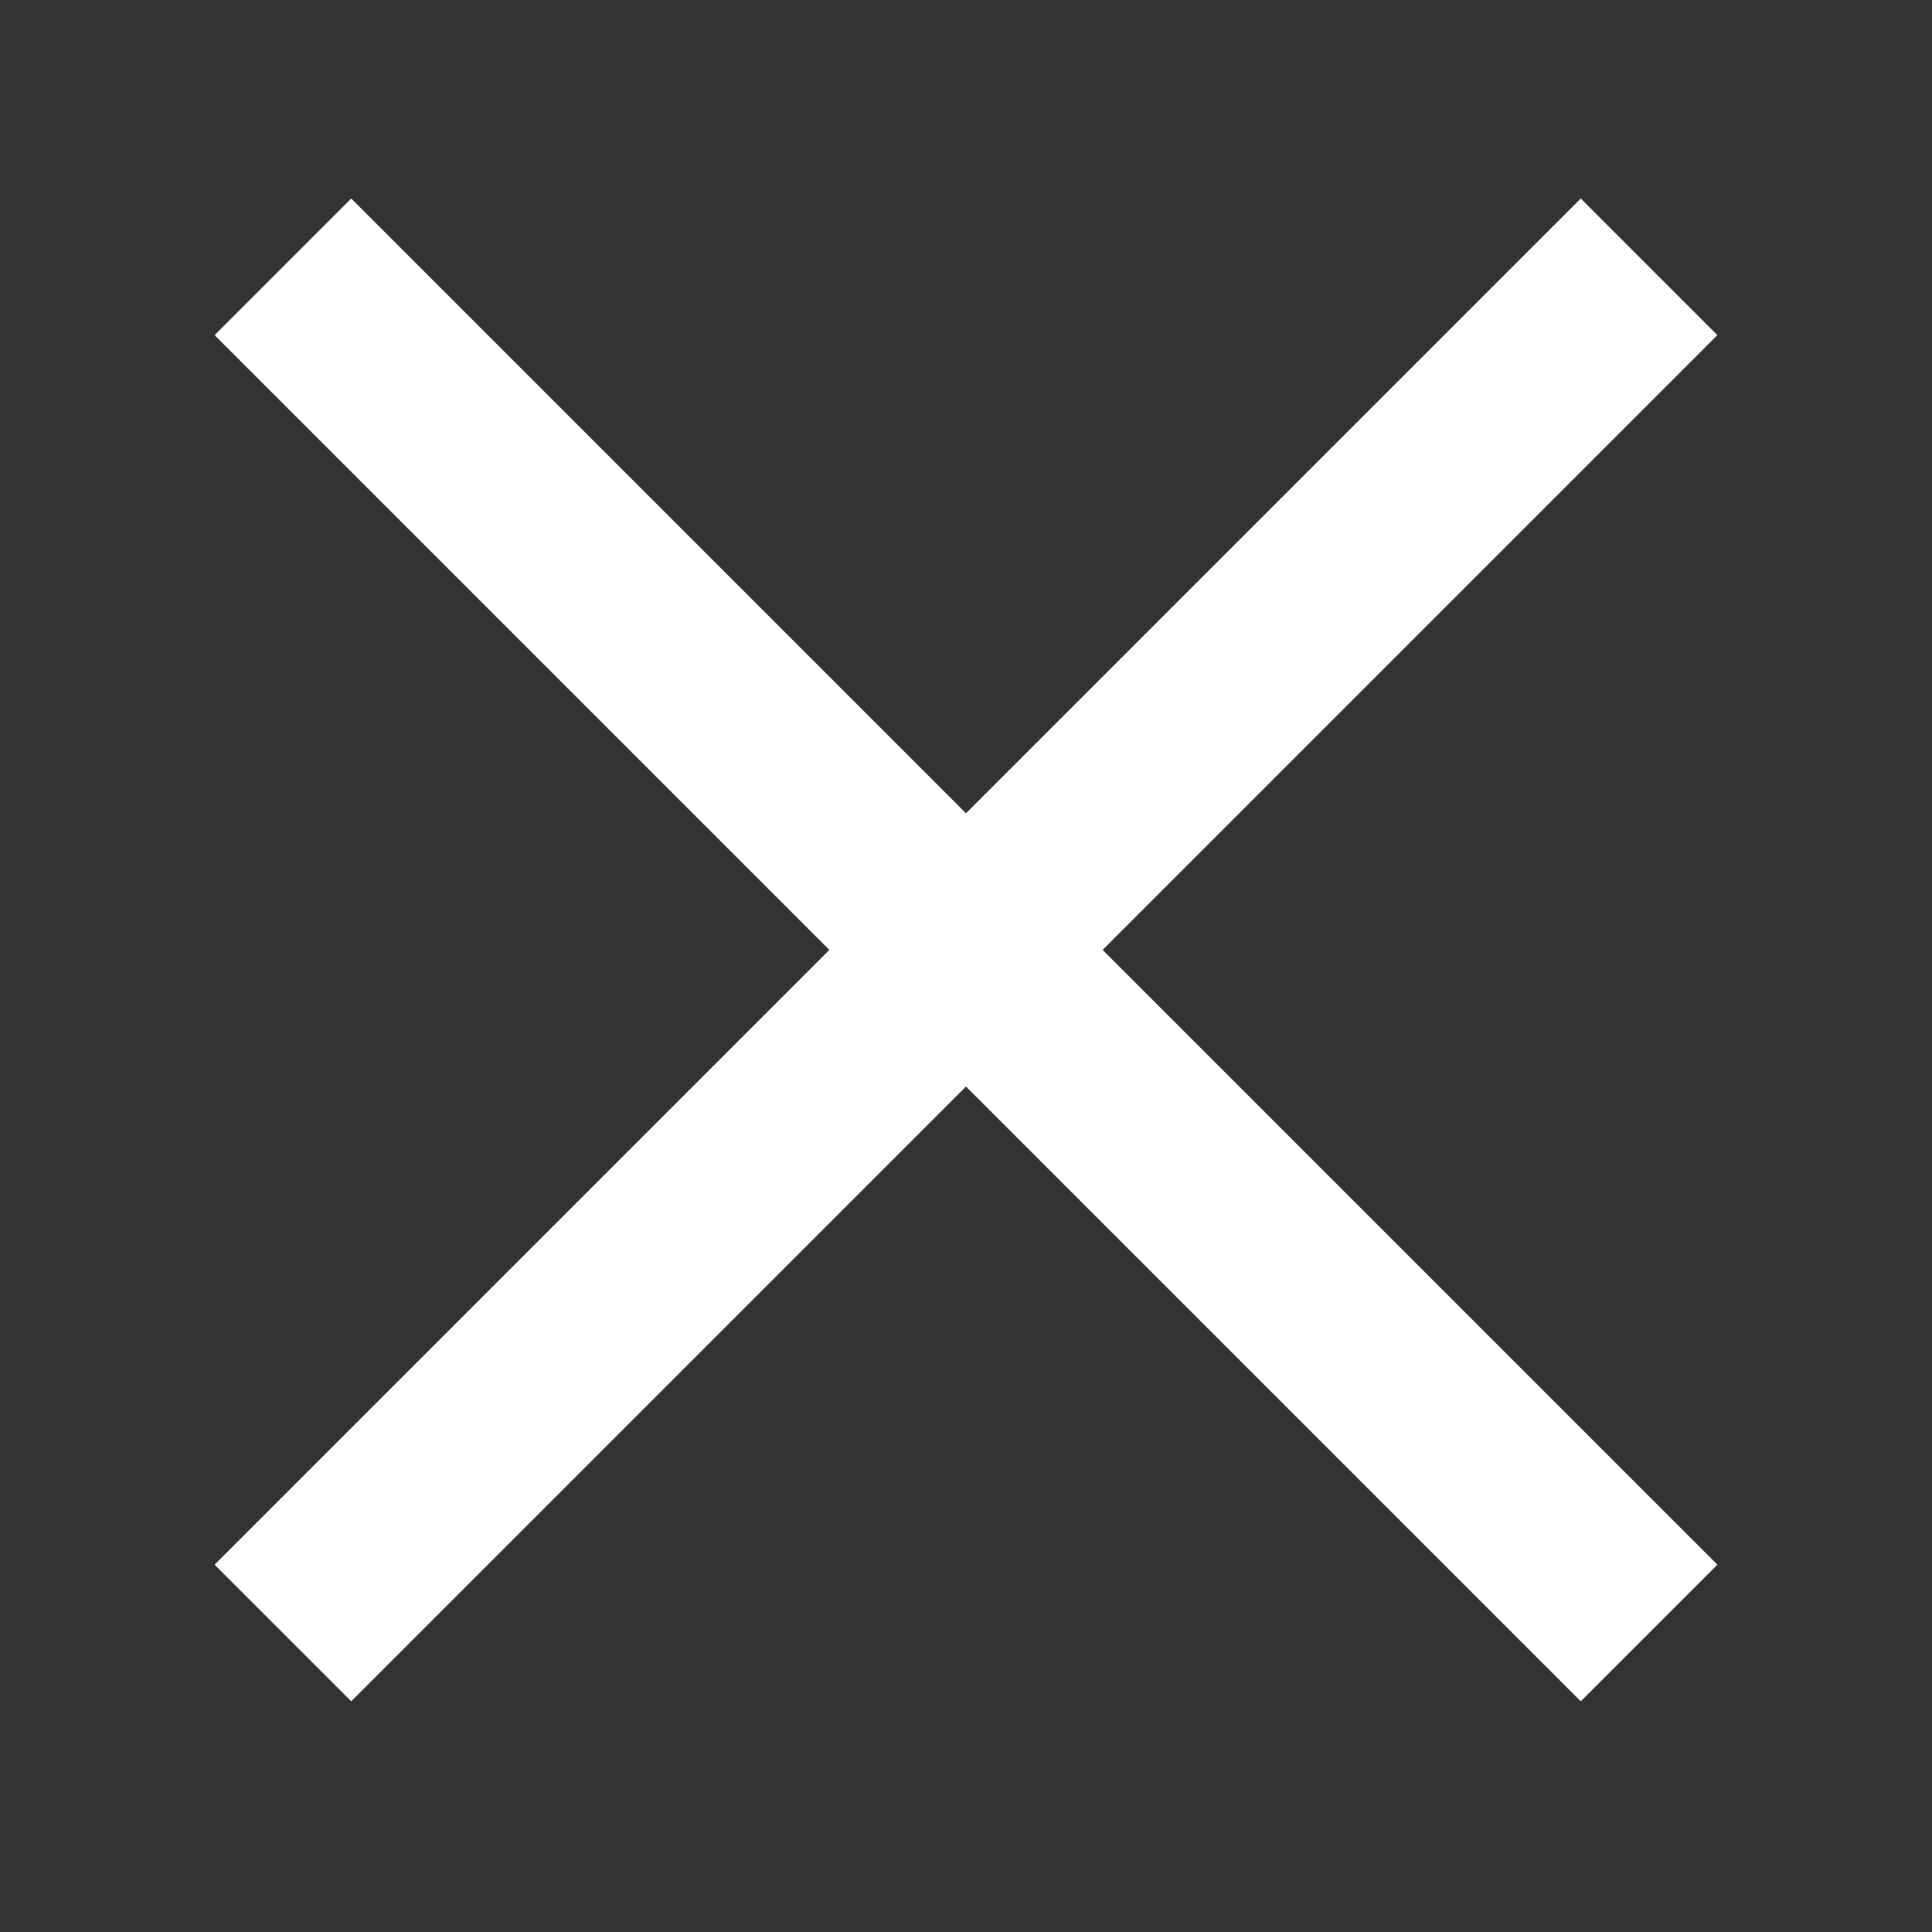 <svg width="24" height="24" viewBox="0 0 24 24" fill="none" xmlns="http://www.w3.org/2000/svg">
<rect x="0" y="0" width="24" height="24" fill="#333333" stroke="none"/>
<path d="M4.363 2.466L2.666 4.163L19.637 21.134L21.334 19.437L4.363 2.466Z" fill="white"/>
<path d="M21.334 4.163L19.637 2.466L2.666 19.437L4.363 21.134L21.334 4.163Z" fill="white"/>
</svg>
